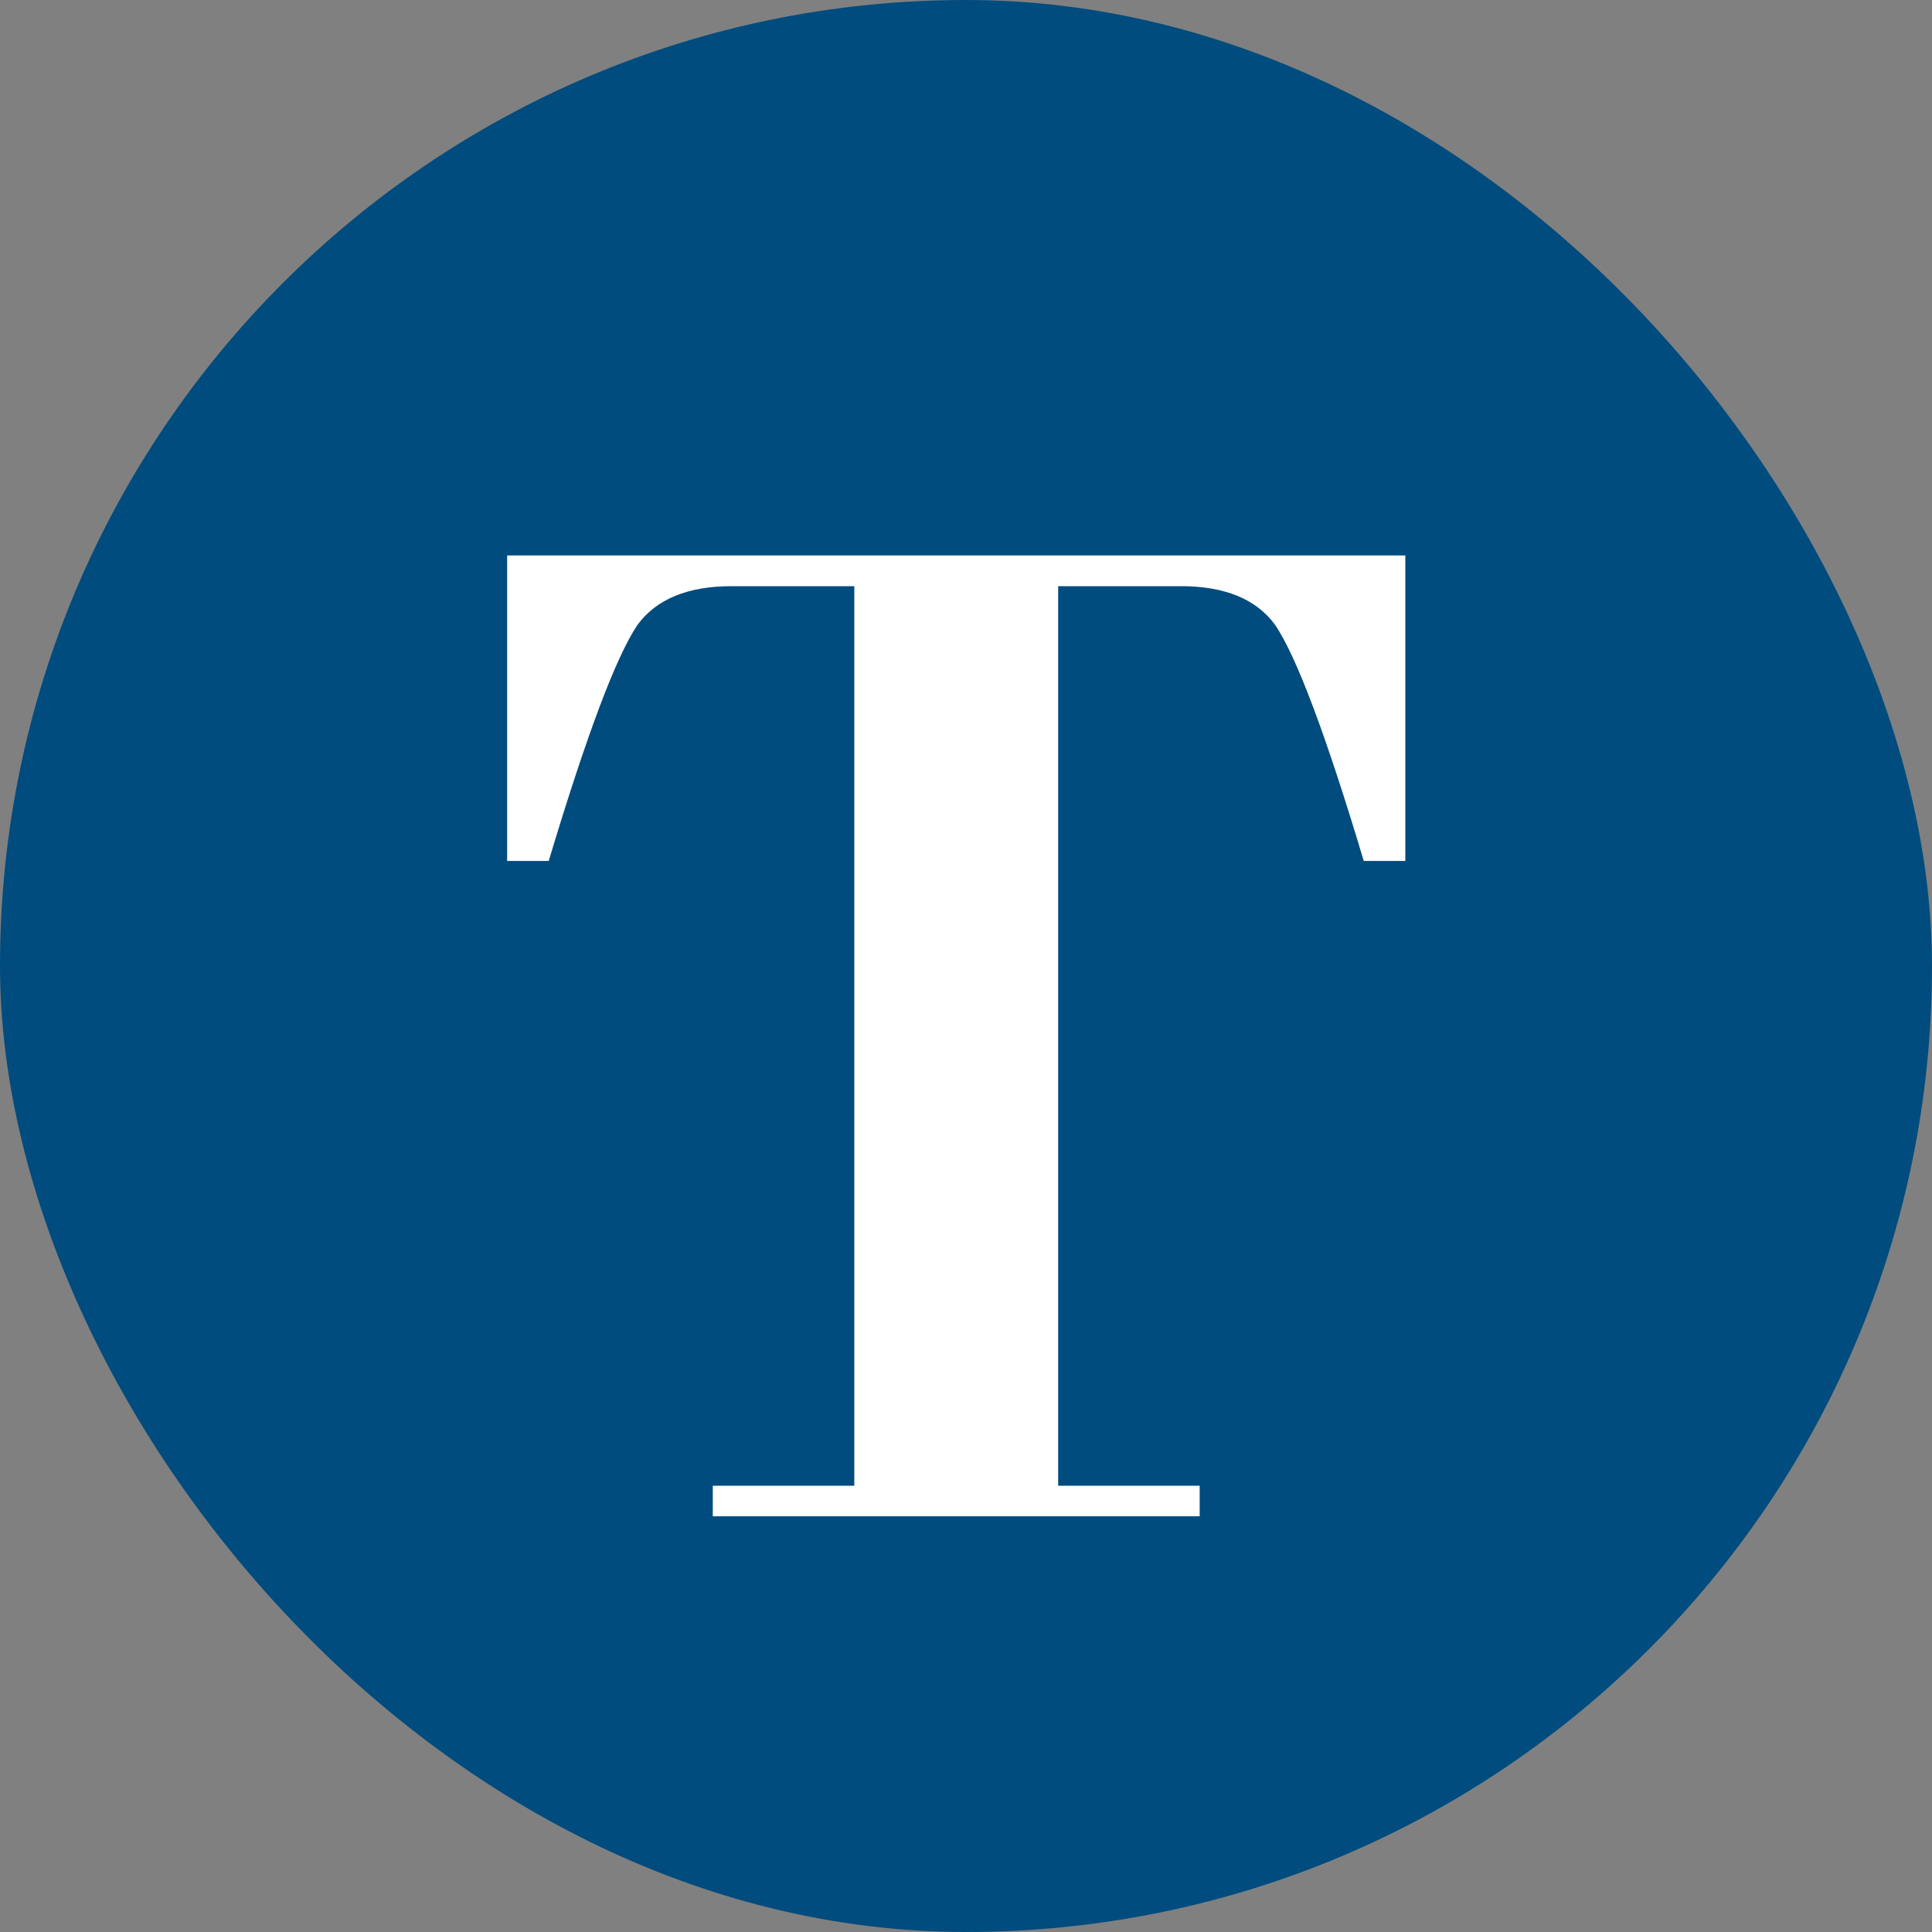 <svg width="80" height="80" viewBox="0 0 80 80" fill="none" xmlns="http://www.w3.org/2000/svg">
<rect x="0" y="0" width="80" height="80" fill="#808080" stroke="none"/>
<rect width="80" height="80" rx="40" fill="#014C7E"/>
<path d="M29.515 62.786V61.521H35.375V24.272H30.301C28.479 24.272 27.178 24.806 26.392 25.882C25.512 27.188 24.285 30.442 22.721 35.651H21V23H58.191V35.651H56.47C54.912 30.442 53.686 27.188 52.805 25.882C52.02 24.806 50.719 24.272 48.897 24.272H43.816V61.521H49.676V62.786H29.522H29.515Z" fill="white"/>
</svg>
